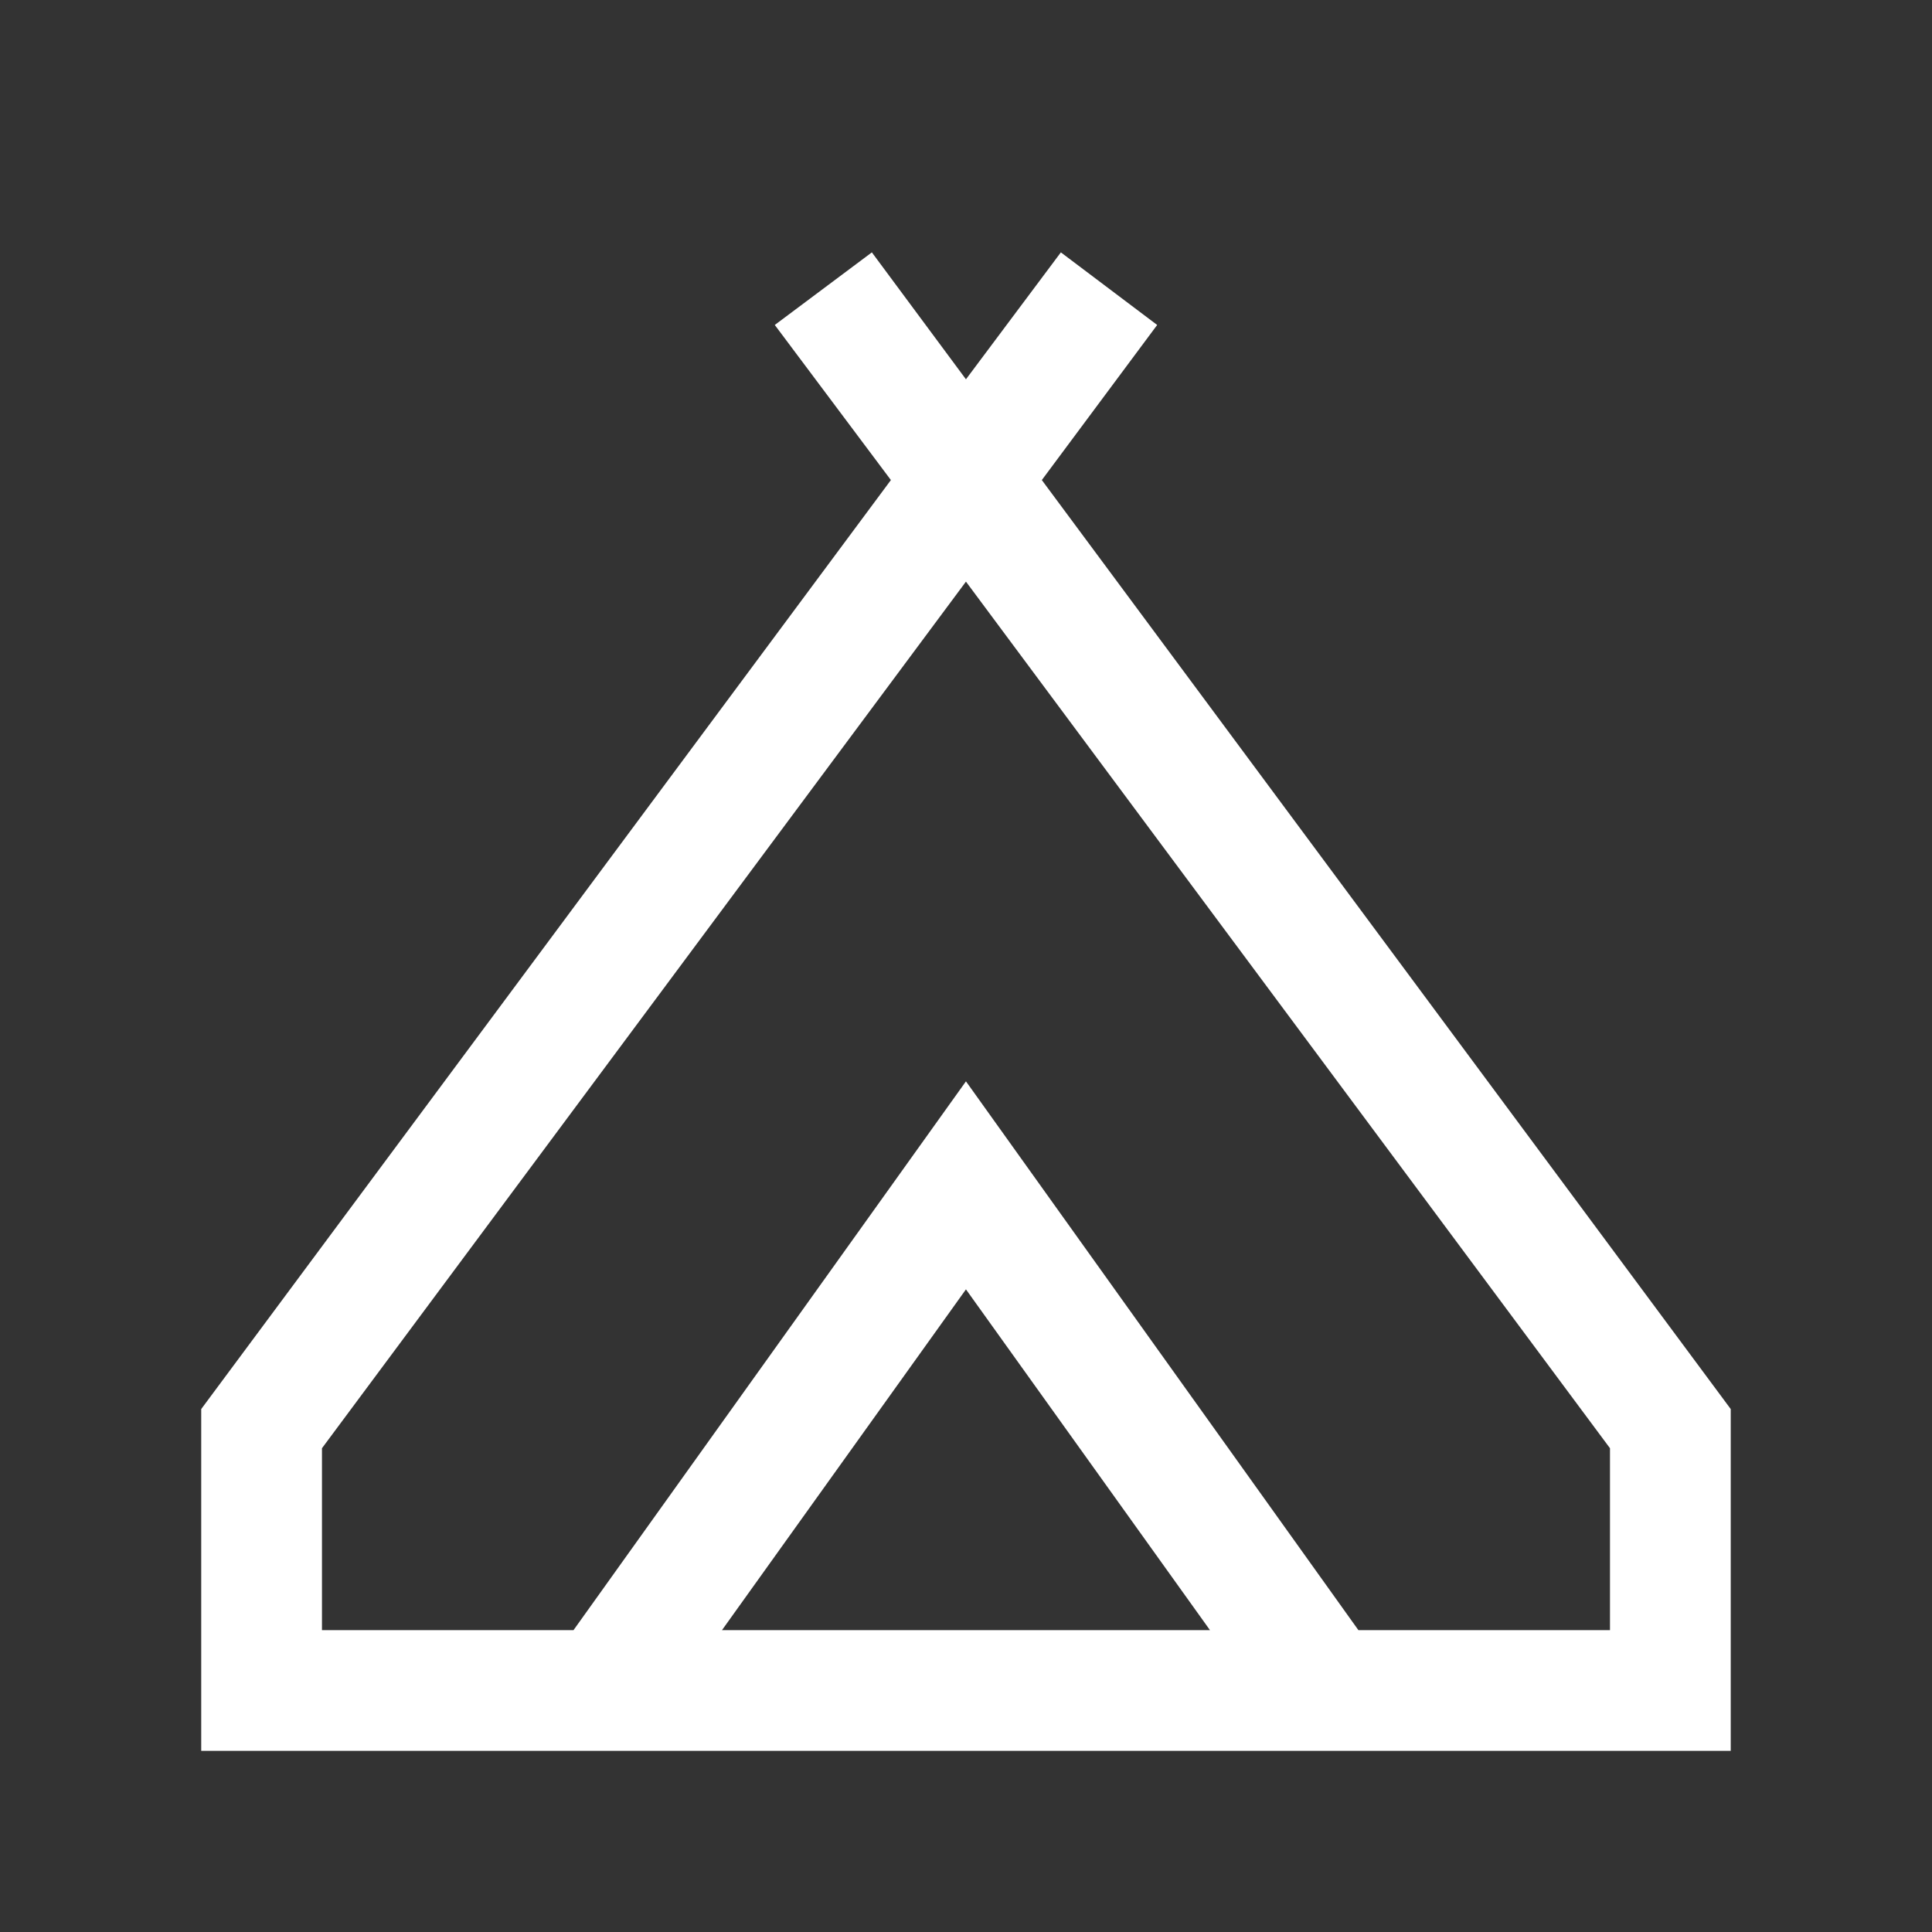 <svg width="40" height="40" viewBox="0 0 40 40" fill="none" xmlns="http://www.w3.org/2000/svg">
<rect x="0" y="0" width="40" height="40" fill="#333333" stroke="none"/>
<mask id="mask0_585_1217" style="mask-type:alpha" maskUnits="userSpaceOnUse" x="0" y="0" width="40" height="40">
<rect width="40" height="40" fill="#D9D9D9"/>
</mask>
<g mask="url(#mask0_585_1217)">
<path d="M4.166 36.25V29.173L18.445 9.939L16.041 6.728L18.051 5.225L19.999 7.853L21.964 5.225L23.958 6.728L21.57 9.939L35.833 29.173V36.25H4.166ZM19.999 12.042L6.666 29.984V33.75H11.874L19.999 22.388L28.124 33.75H33.333V29.984L19.999 12.042ZM14.948 33.75H25.051L19.999 26.695L14.948 33.75Z" fill="white"/>
</g>
</svg>
